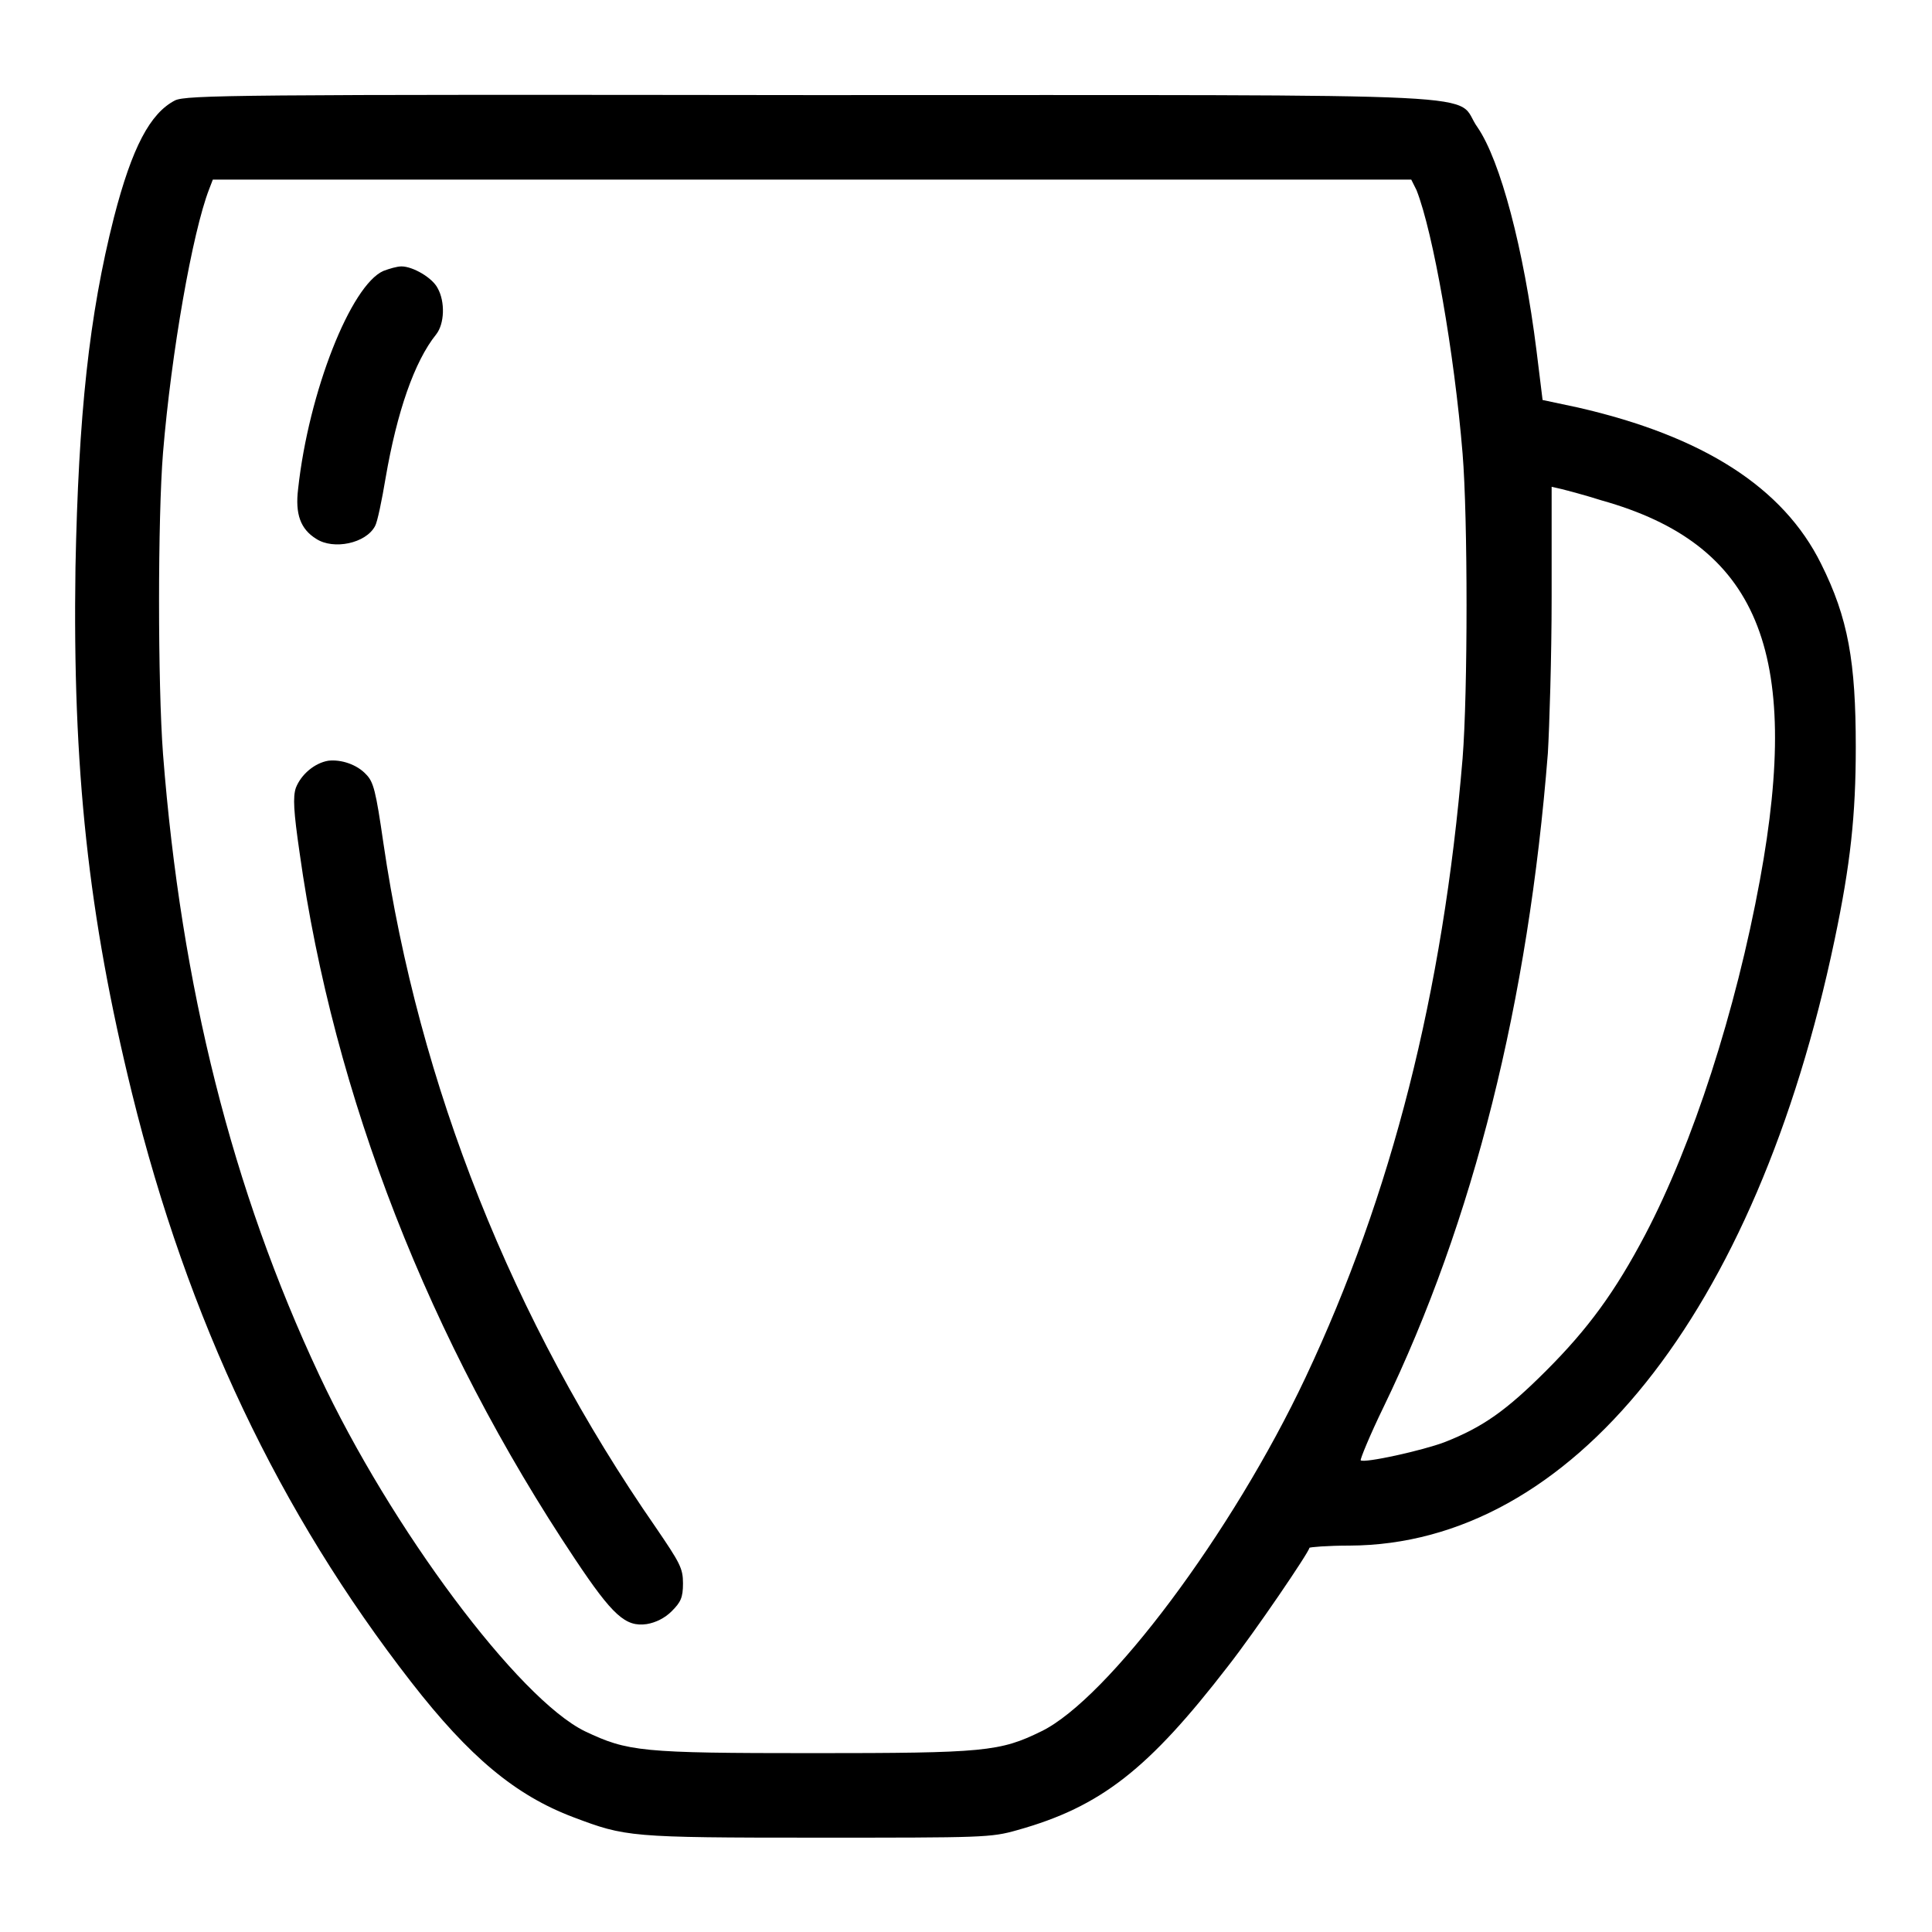 <?xml version="1.0" encoding="utf-8"?>
<!-- Svg Vector Icons : http://www.onlinewebfonts.com/icon -->
<!DOCTYPE svg PUBLIC "-//W3C//DTD SVG 1.1//EN" "http://www.w3.org/Graphics/SVG/1.1/DTD/svg11.dtd">
<svg version="1.1" xmlns="http://www.w3.org/2000/svg" xmlns:xlink="http://www.w3.org/1999/xlink" x="0px" y="0px" viewBox="0 0 256 256" enable-background="new 0 0 256 256" xml:space="preserve">
<g><g><g><path fill="#000000" d="M23.2,13.3c-3.3,1.7-5.7,6.2-8.1,15.5c-3.3,13-4.7,26.2-5.1,46.4c-0.4,26.7,1.7,46.1,7.5,69.7c7.4,30,19.5,55.5,37,78c7.7,9.9,13.8,15,21.5,17.9c6.9,2.6,7.4,2.7,32.2,2.7c22.1,0,23.1,0,26.6-1c11.1-3.1,17.4-8.1,27.9-21.7c3.6-4.6,10.8-15.2,10.8-15.7c0-0.1,2.4-0.3,5.3-0.3c29.4-0.1,53.9-30.7,64.3-80.3c2.1-10,2.8-16.5,2.8-25.5c0-11.3-1-17.1-4.6-24.3c-5-10.1-15.6-16.9-32.2-20.7l-4.7-1l-0.8-6.5c-1.7-13.6-4.8-25.2-7.8-29.6c-3.4-4.7,6.3-4.3-88.1-4.3C31.4,12.5,24.7,12.6,23.2,13.3z M187.7,25.2c2.2,5.6,5,21.5,6.1,34.9c0.7,8.5,0.7,31.6,0,40.4c-2.6,31.1-9.4,57.8-20.8,82c-9.7,20.6-26.2,42.6-35,46.9c-5.5,2.7-7.5,2.9-30.3,2.9s-24.5-0.2-30.2-2.9c-8.8-4.3-25.7-26.9-35.2-47.2c-11.5-24.5-18.3-51.4-20.7-82.3c-0.7-9.3-0.7-31.3,0-39.9c1.1-13.3,3.9-29.2,6.1-34.9l0.5-1.3h79.4h79.4L187.7,25.2z M212.2,66.3c20.7,5.8,26.6,19.9,21,50.3c-3.2,17.4-8.9,35-15.2,47c-4,7.6-7.6,12.5-13.1,18c-5.3,5.3-8.4,7.5-13.5,9.5c-2.9,1.1-10.6,2.8-11.1,2.4c-0.1-0.1,1.2-3.3,3-7c12-24.8,19.2-53.8,21.8-86.7c0.2-3.4,0.5-12.7,0.5-20.7V64.5l1.3,0.3C207.7,65,210,65.6,212.2,66.3z"/><path fill="#000000" d="M50.8,35.9c-4.3,1.9-9.9,16-11.3,28.9c-0.4,3.3,0.3,5.3,2.4,6.6c2.3,1.5,6.6,0.6,7.8-1.7c0.3-0.5,0.9-3.4,1.4-6.4c1.5-8.7,3.8-15.4,6.7-19c1.1-1.4,1.2-4.3,0.2-6.1c-0.7-1.4-3.3-2.9-4.8-2.9C52.6,35.3,51.6,35.6,50.8,35.9z"/><path fill="#000000" d="M43.5,100.8c-1.8,0.3-3.6,1.8-4.3,3.6c-0.4,1.2-0.3,3.1,0.5,8.6c4.5,32.2,17.2,64.7,36.5,93.6c5,7.5,6.7,9,9.5,8.6c1.2-0.2,2.4-0.8,3.3-1.7c1.2-1.2,1.5-1.8,1.5-3.7c0-2-0.4-2.7-3.6-7.4c-19-27.4-31.4-58.6-36.1-90.7c-1-6.9-1.3-8.1-2.3-9.1C47.3,101.3,45.2,100.6,43.5,100.8z"/></g></g></g>
</svg>